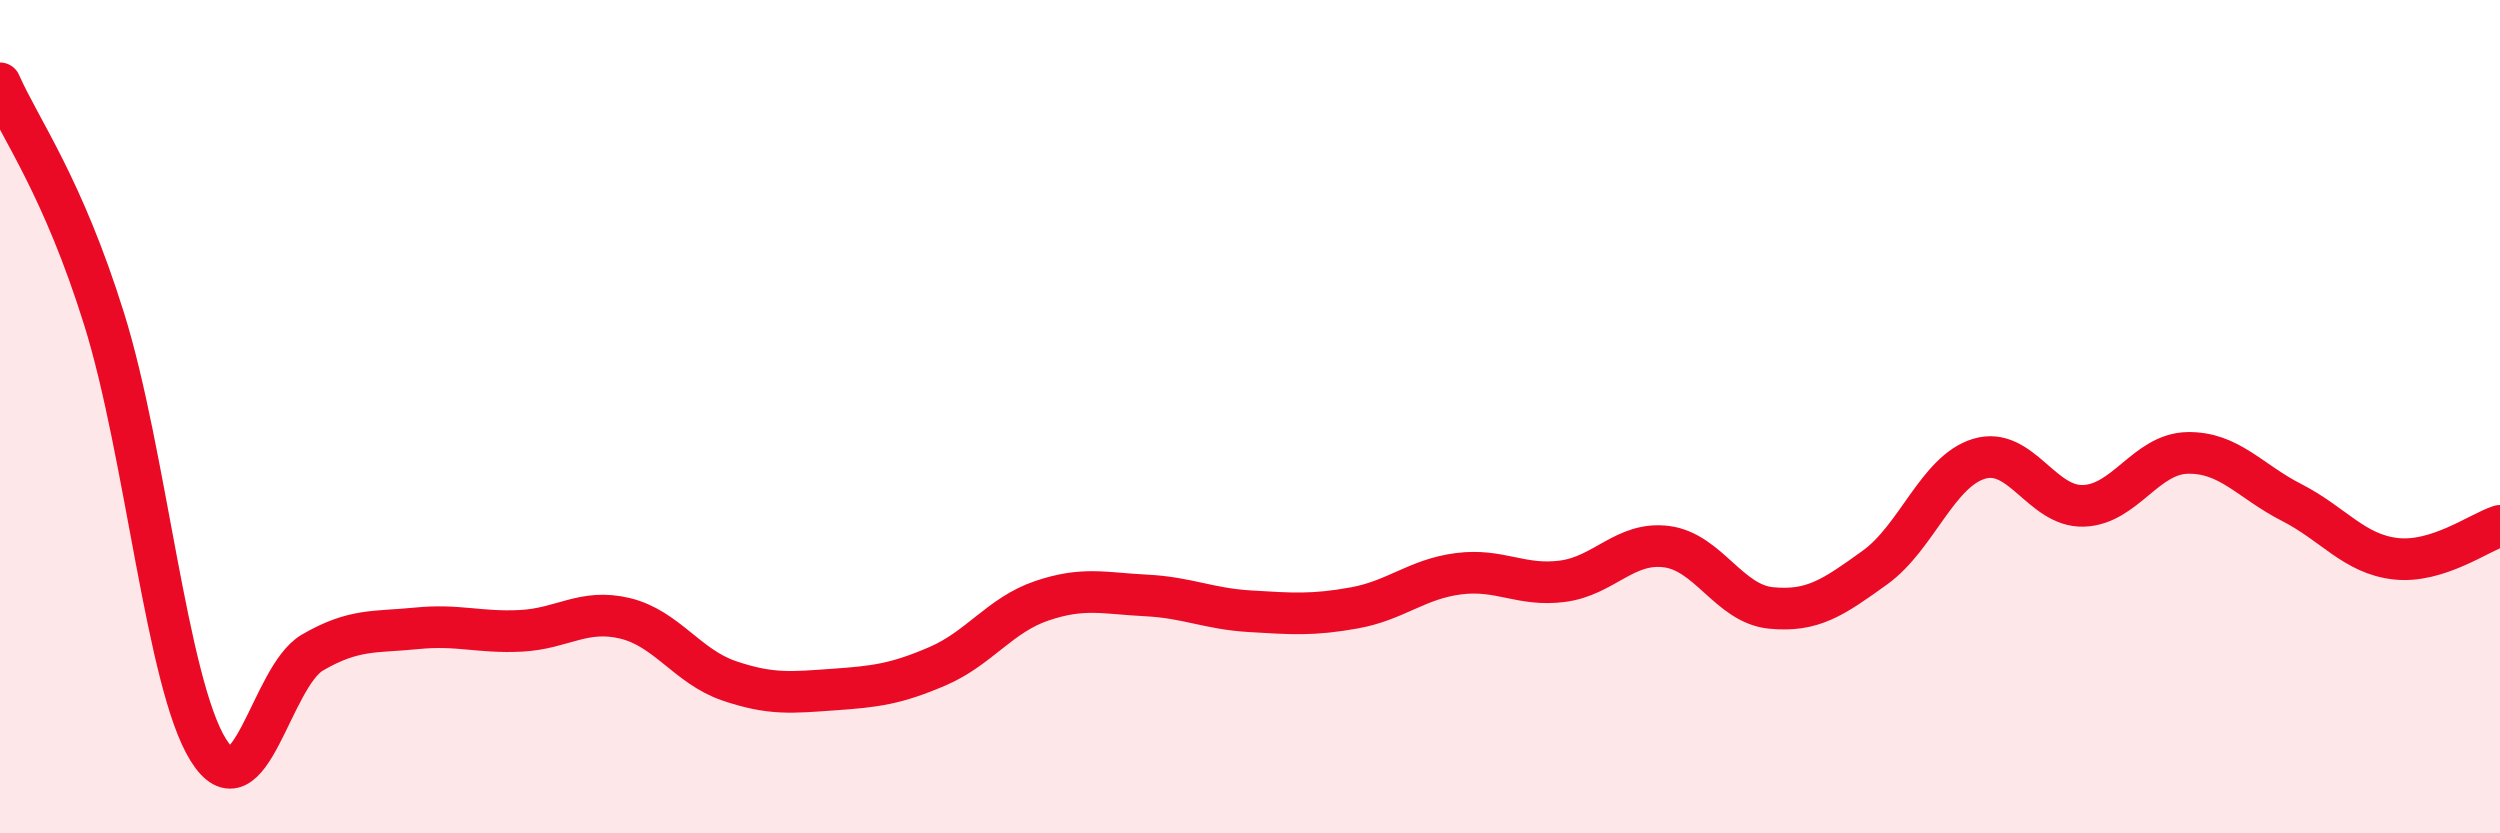 
    <svg width="60" height="20" viewBox="0 0 60 20" xmlns="http://www.w3.org/2000/svg">
      <path
        d="M 0,2 C 0.5,3.13 1.5,4.46 2.5,7.66 C 3.5,10.86 4,16.4 5,18 C 6,19.6 6.5,16.24 7.5,15.66 C 8.5,15.08 9,15.18 10,15.08 C 11,14.98 11.5,15.19 12.5,15.14 C 13.5,15.09 14,14.6 15,14.84 C 16,15.08 16.5,16 17.5,16.34 C 18.5,16.68 19,16.62 20,16.55 C 21,16.48 21.5,16.42 22.5,15.99 C 23.5,15.56 24,14.76 25,14.42 C 26,14.08 26.5,14.24 27.5,14.29 C 28.5,14.34 29,14.61 30,14.67 C 31,14.73 31.5,14.77 32.5,14.59 C 33.5,14.41 34,13.9 35,13.77 C 36,13.64 36.5,14.08 37.5,13.95 C 38.5,13.82 39,12.99 40,13.12 C 41,13.25 41.5,14.49 42.5,14.59 C 43.5,14.69 44,14.34 45,13.62 C 46,12.9 46.5,11.31 47.5,11.01 C 48.5,10.71 49,12.17 50,12.14 C 51,12.11 51.5,10.89 52.5,10.87 C 53.5,10.85 54,11.55 55,12.06 C 56,12.57 56.5,13.3 57.5,13.41 C 58.5,13.52 59.5,12.78 60,12.62L60 20L0 20Z"
        fill="#EB0A25"
        opacity="0.1"
        stroke-linecap="round"
        stroke-linejoin="round"
      />
      <path
        d="M 0,2 C 0.5,3.13 1.5,4.46 2.5,7.66 C 3.5,10.86 4,16.4 5,18 C 6,19.6 6.5,16.24 7.5,15.66 C 8.5,15.08 9,15.18 10,15.08 C 11,14.98 11.5,15.19 12.5,15.14 C 13.5,15.09 14,14.6 15,14.84 C 16,15.08 16.5,16 17.5,16.34 C 18.5,16.68 19,16.62 20,16.55 C 21,16.48 21.5,16.42 22.5,15.99 C 23.5,15.56 24,14.76 25,14.42 C 26,14.08 26.5,14.24 27.5,14.29 C 28.5,14.34 29,14.61 30,14.67 C 31,14.73 31.5,14.77 32.5,14.59 C 33.5,14.41 34,13.9 35,13.77 C 36,13.64 36.5,14.08 37.5,13.95 C 38.5,13.82 39,12.99 40,13.12 C 41,13.25 41.5,14.49 42.5,14.59 C 43.5,14.69 44,14.34 45,13.62 C 46,12.9 46.5,11.31 47.5,11.01 C 48.5,10.71 49,12.17 50,12.14 C 51,12.11 51.5,10.89 52.5,10.87 C 53.5,10.85 54,11.55 55,12.06 C 56,12.57 56.5,13.3 57.5,13.41 C 58.5,13.52 59.5,12.78 60,12.62"
        stroke="#EB0A25"
        stroke-width="1"
        fill="none"
        stroke-linecap="round"
        stroke-linejoin="round"
      />
    </svg>
  